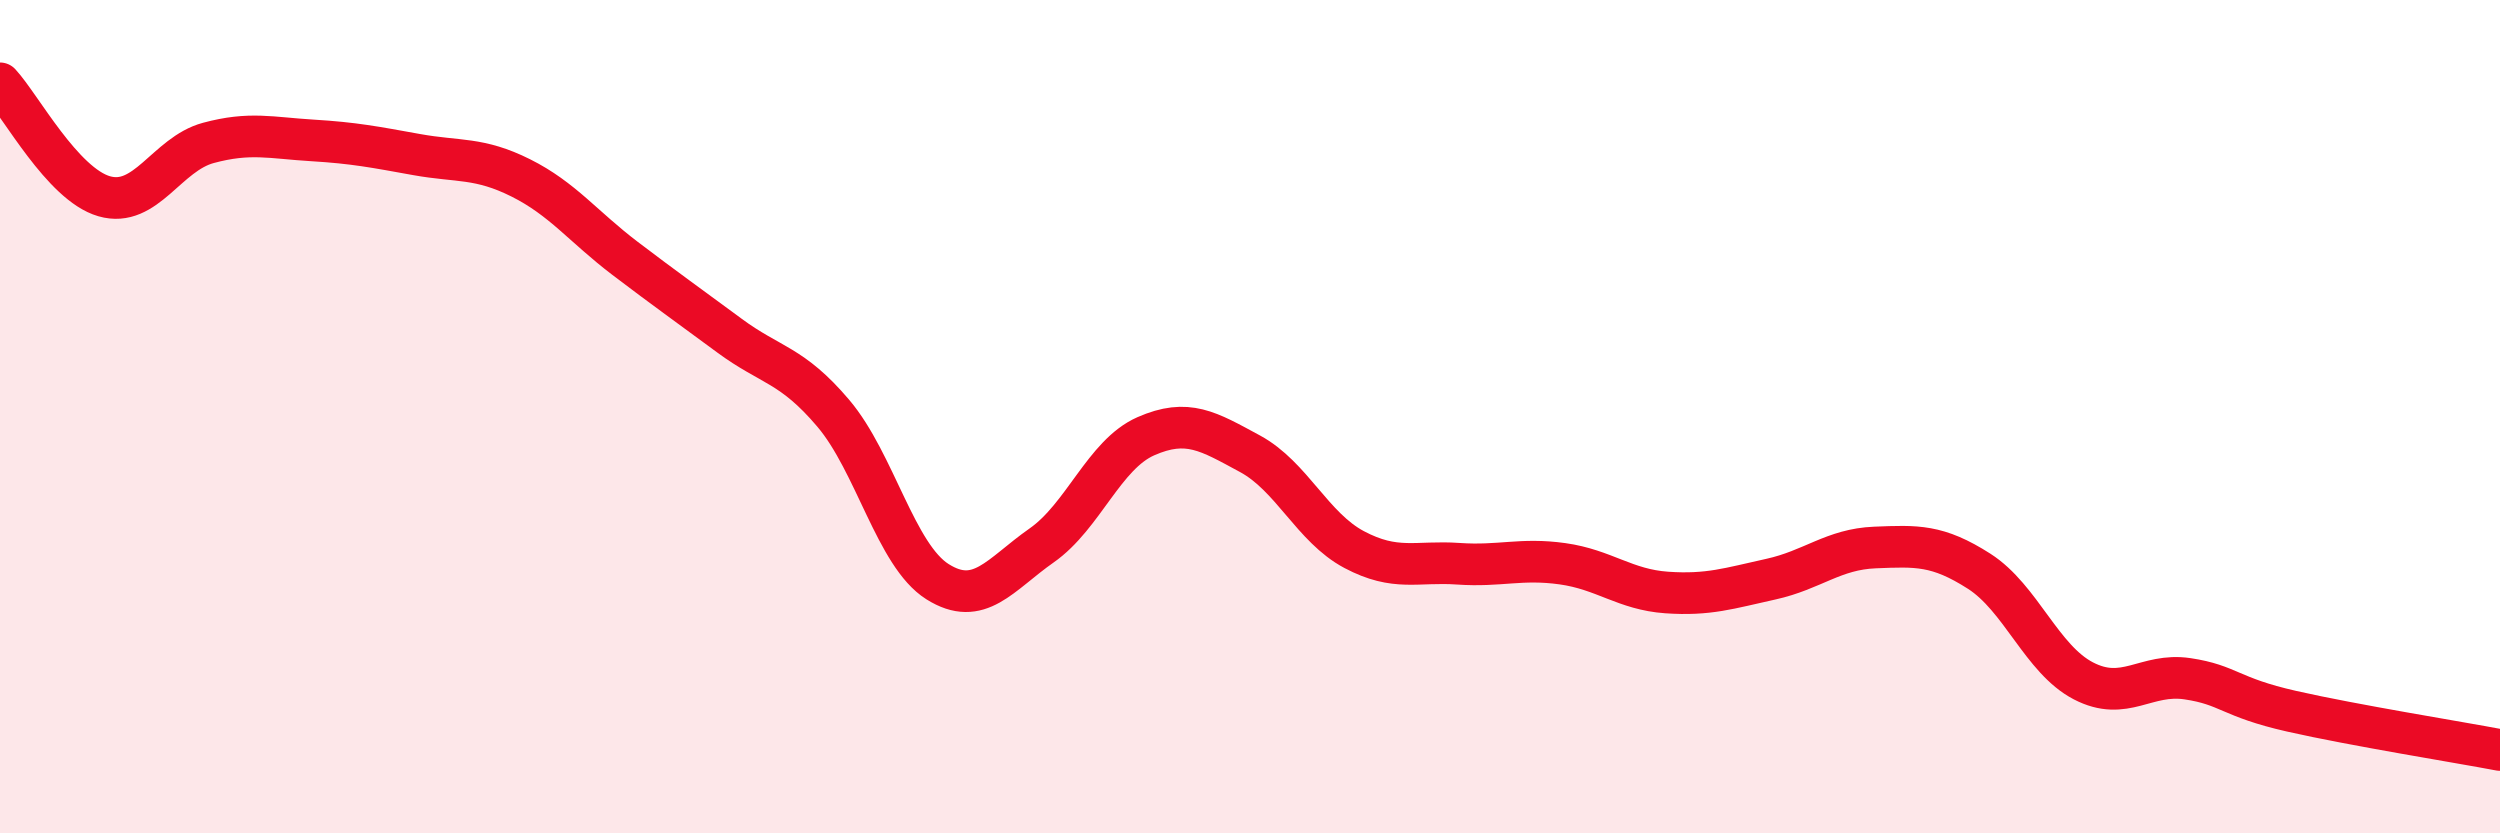 
    <svg width="60" height="20" viewBox="0 0 60 20" xmlns="http://www.w3.org/2000/svg">
      <path
        d="M 0,2 C 0.5,2.54 1.5,4.42 2.5,4.71 C 3.5,5 4,3.7 5,3.43 C 6,3.16 6.5,3.31 7.5,3.37 C 8.5,3.43 9,3.53 10,3.71 C 11,3.89 11.5,3.77 12.5,4.27 C 13.5,4.77 14,5.44 15,6.2 C 16,6.96 16.5,7.31 17.5,8.05 C 18.5,8.79 19,8.74 20,9.92 C 21,11.1 21.5,13.33 22.5,13.96 C 23.5,14.59 24,13.79 25,13.09 C 26,12.39 26.5,10.91 27.5,10.47 C 28.5,10.03 29,10.35 30,10.89 C 31,11.43 31.5,12.66 32.5,13.19 C 33.5,13.72 34,13.46 35,13.53 C 36,13.6 36.5,13.39 37.5,13.53 C 38.5,13.67 39,14.15 40,14.22 C 41,14.29 41.5,14.12 42.5,13.9 C 43.5,13.68 44,13.18 45,13.14 C 46,13.1 46.5,13.07 47.5,13.71 C 48.5,14.35 49,15.82 50,16.34 C 51,16.86 51.5,16.14 52.5,16.29 C 53.5,16.44 53.5,16.73 55,17.07 C 56.5,17.41 59,17.81 60,18L60 20L0 20Z"
        fill="#EB0A25"
        opacity="0.1"
        stroke-linecap="round"
        stroke-linejoin="round"
      />
      <path
        d="M 0,2 C 0.5,2.54 1.5,4.42 2.5,4.71 C 3.5,5 4,3.7 5,3.43 C 6,3.16 6.5,3.31 7.5,3.37 C 8.5,3.43 9,3.53 10,3.71 C 11,3.89 11.5,3.77 12.5,4.27 C 13.5,4.77 14,5.44 15,6.2 C 16,6.96 16.5,7.31 17.5,8.05 C 18.5,8.79 19,8.74 20,9.92 C 21,11.1 21.5,13.33 22.5,13.96 C 23.5,14.59 24,13.79 25,13.09 C 26,12.39 26.5,10.91 27.5,10.47 C 28.5,10.03 29,10.35 30,10.89 C 31,11.43 31.5,12.66 32.5,13.19 C 33.5,13.72 34,13.46 35,13.53 C 36,13.6 36.5,13.39 37.5,13.53 C 38.5,13.67 39,14.15 40,14.22 C 41,14.29 41.5,14.12 42.5,13.9 C 43.5,13.68 44,13.18 45,13.14 C 46,13.1 46.5,13.07 47.5,13.71 C 48.5,14.35 49,15.82 50,16.34 C 51,16.86 51.5,16.14 52.5,16.29 C 53.5,16.44 53.5,16.73 55,17.07 C 56.5,17.41 59,17.81 60,18"
        stroke="#EB0A25"
        stroke-width="1"
        fill="none"
        stroke-linecap="round"
        stroke-linejoin="round"
      />
    </svg>
  